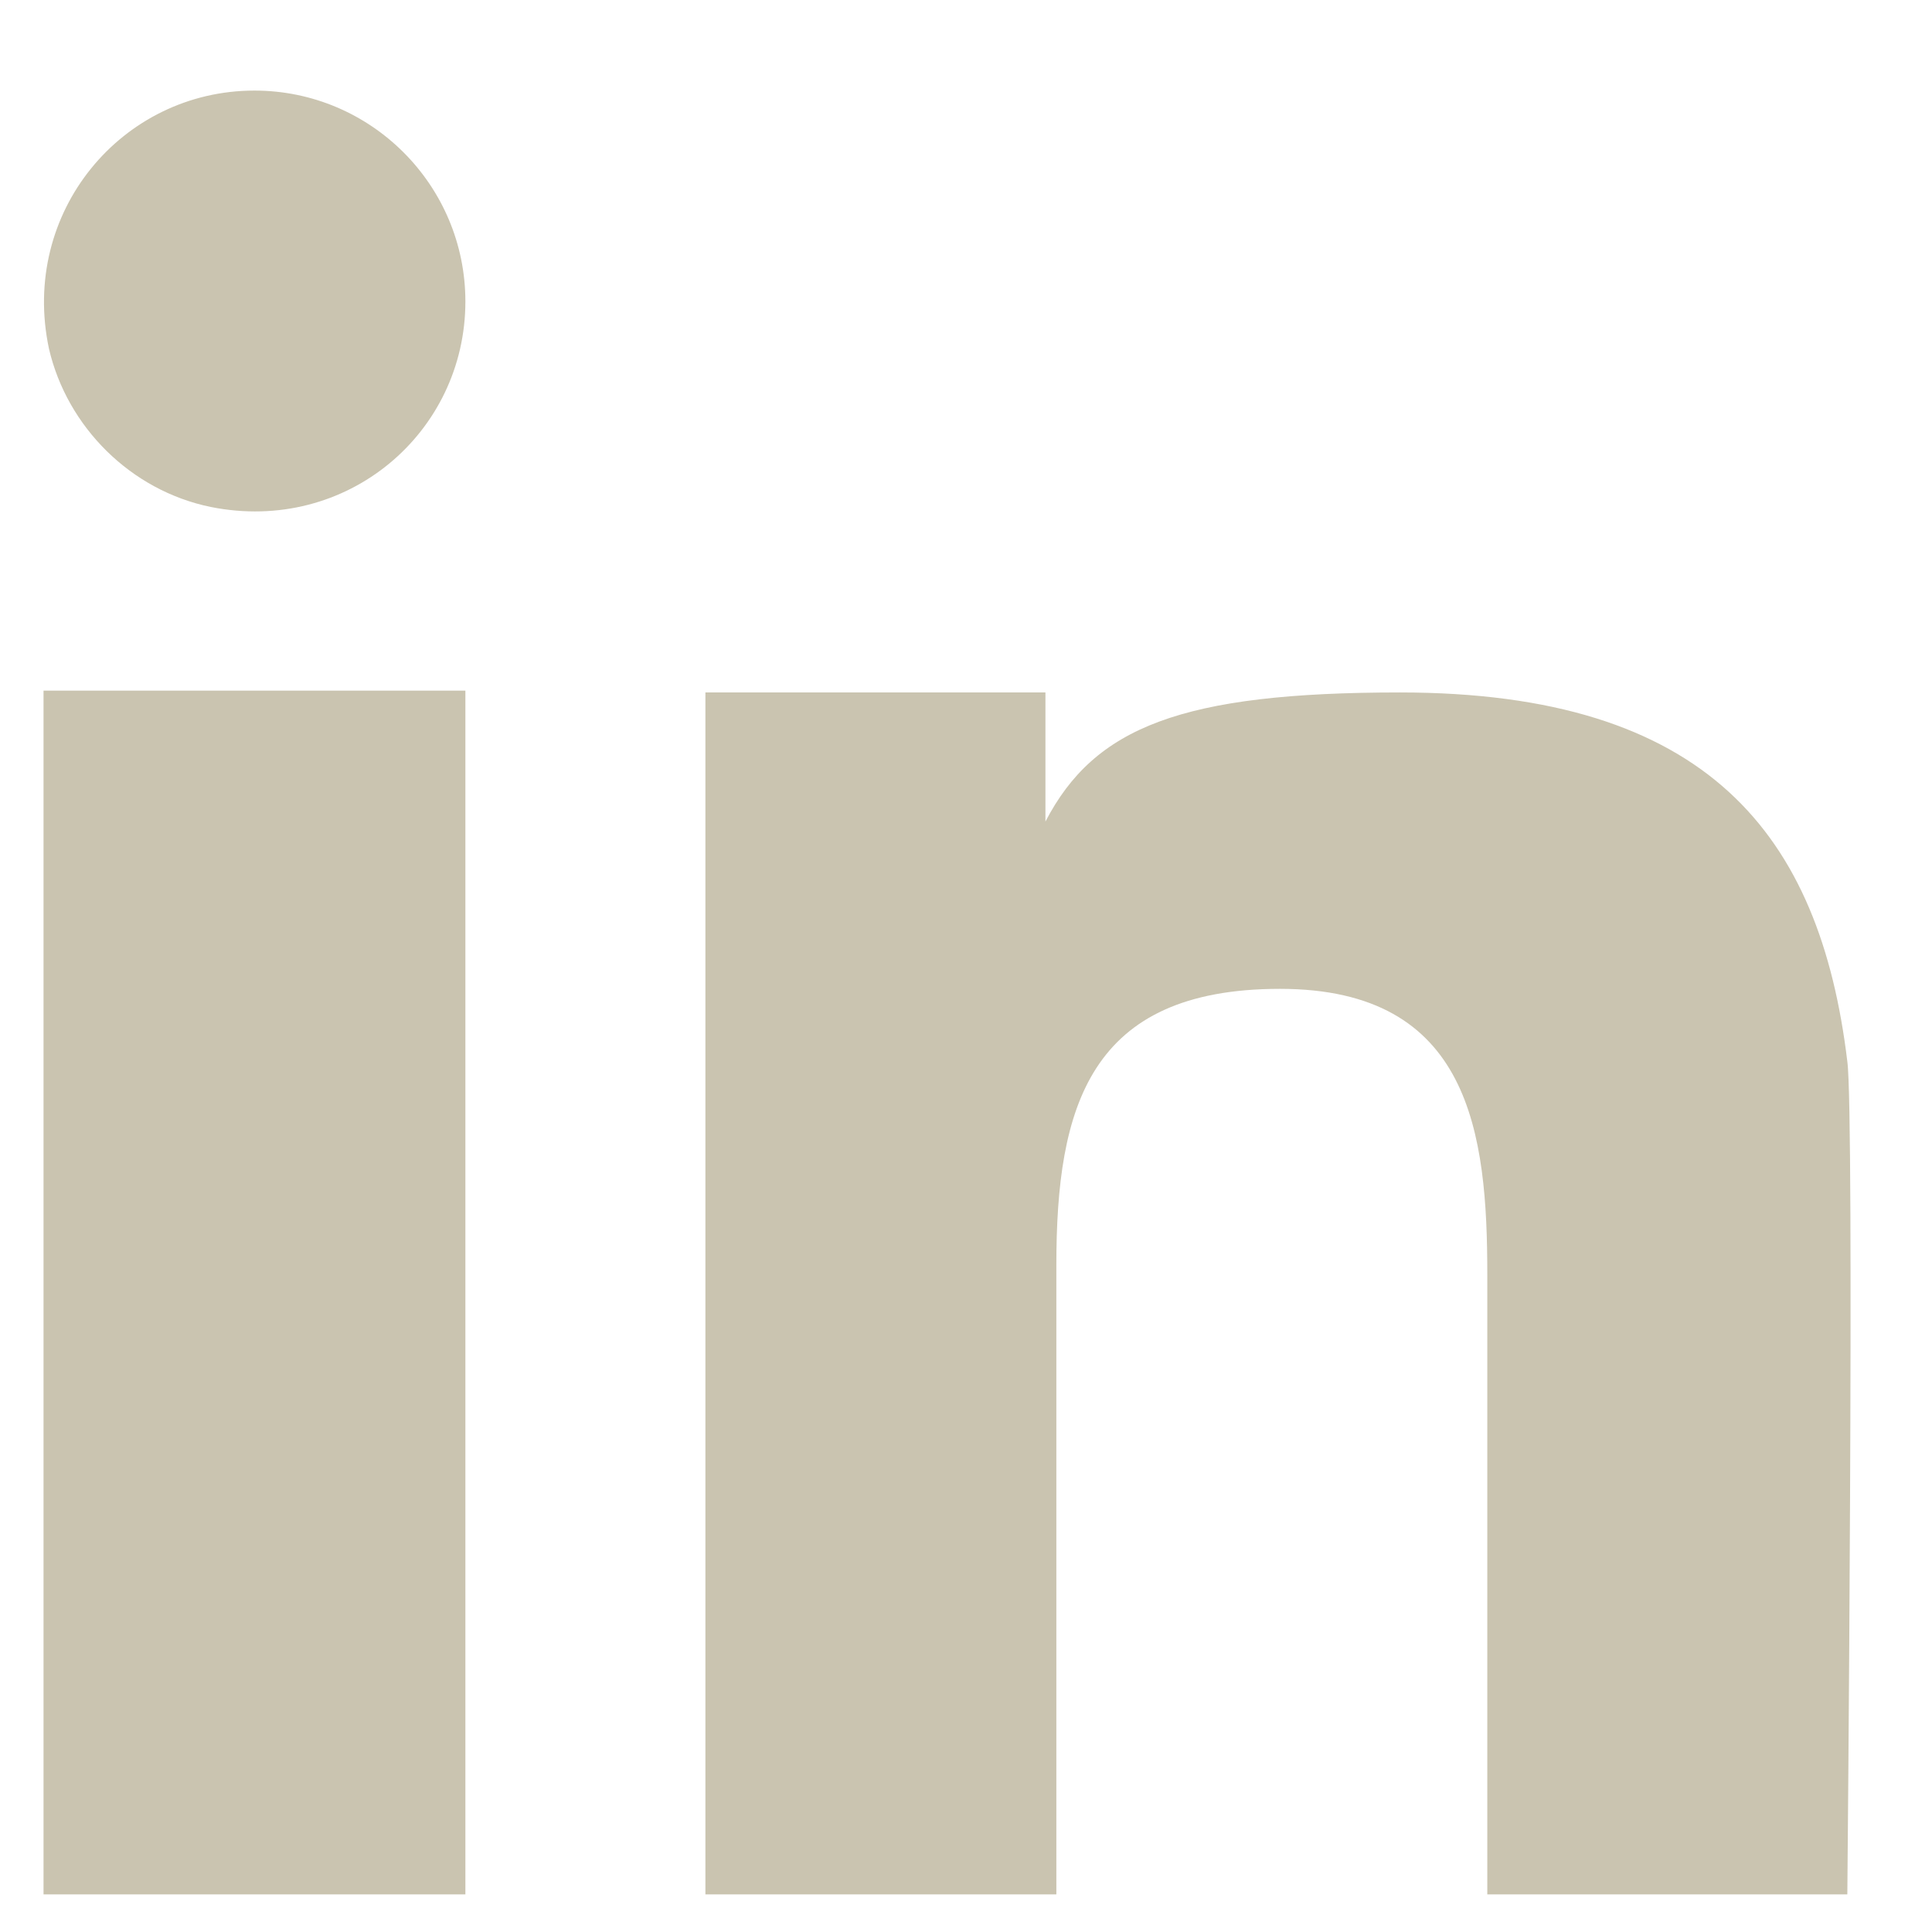 <svg width="17" height="17" viewBox="0 0 17 17" fill="none" xmlns="http://www.w3.org/2000/svg">
<path d="M2.239 0.797C3.263 0.797 4.095 1.629 4.095 2.653C4.095 3.805 3.055 4.701 1.855 4.461C1.151 4.317 0.591 3.757 0.431 3.069C0.175 1.869 1.071 0.797 2.239 0.797ZM4.095 16.669H0.383V6.077H4.095V16.669ZM16.271 16.669H13.087V11.213C13.087 9.981 12.943 8.701 11.263 8.701C9.583 8.701 9.295 9.741 9.295 11.133V16.669H6.207V6.093H9.199V7.229C9.631 6.397 10.399 6.093 12.319 6.093C15.023 6.093 16.015 7.341 16.255 9.341C16.319 9.805 16.255 16.669 16.255 16.669H16.271Z" fill="#CAC4B0"/>
</svg>
